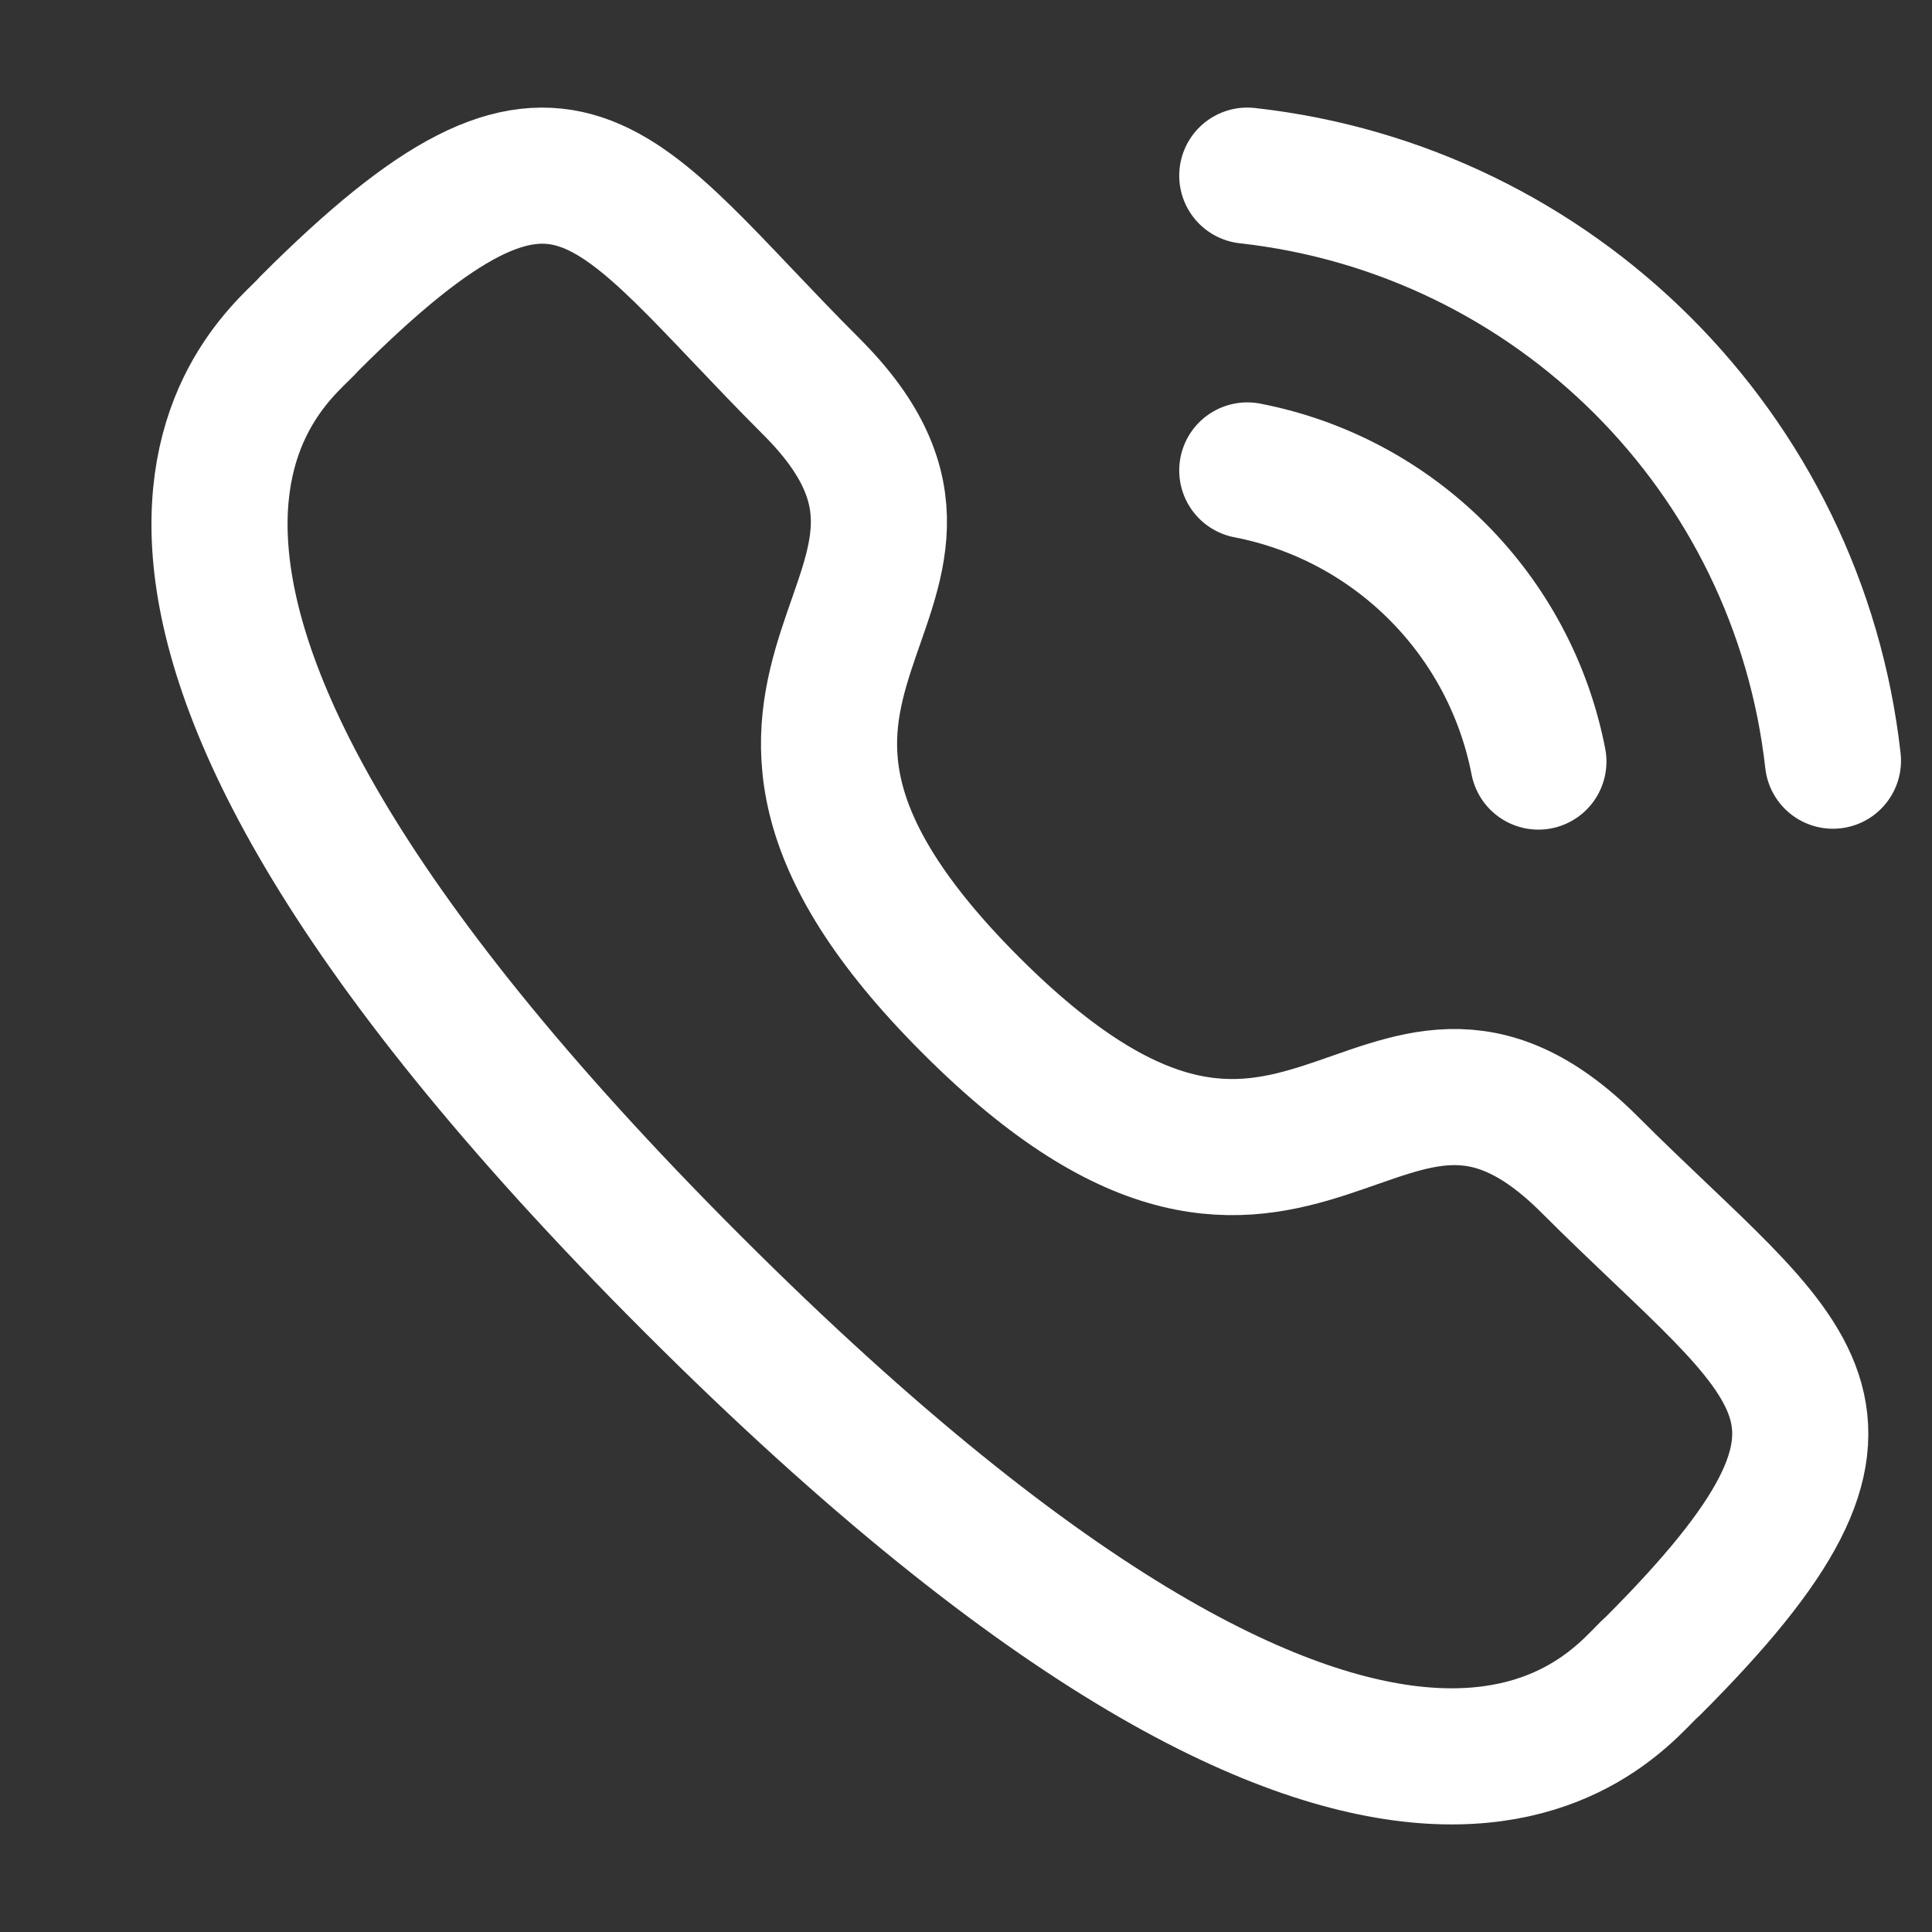 <svg width="22" height="22" viewBox="0 0 22 22" fill="none" xmlns="http://www.w3.org/2000/svg">
<rect x="0" y="0" width="22" height="22" fill="#333333" stroke="none"/>
<path d="M14.203 2C17.709 2.389 20.479 5.156 20.872 8.662" stroke="white" stroke-width="1.55" stroke-linecap="round" stroke-linejoin="round"/>
<path d="M14.203 5.357C15.88 5.682 17.192 6.995 17.518 8.672" stroke="white" stroke-width="1.55" stroke-linecap="round" stroke-linejoin="round"/>
<path fill-rule="evenodd" clip-rule="evenodd" d="M11.056 11.447C14.835 15.226 15.692 10.855 18.099 13.259C20.418 15.578 21.753 16.043 18.812 18.981C18.444 19.277 16.105 22.837 7.885 14.619C-0.336 6.4 3.221 4.058 3.517 3.69C6.463 0.744 6.921 2.085 9.241 4.404C11.646 6.809 7.277 7.669 11.056 11.447Z" stroke="white" stroke-width="1.55" stroke-linecap="round" stroke-linejoin="round"/>
</svg>
